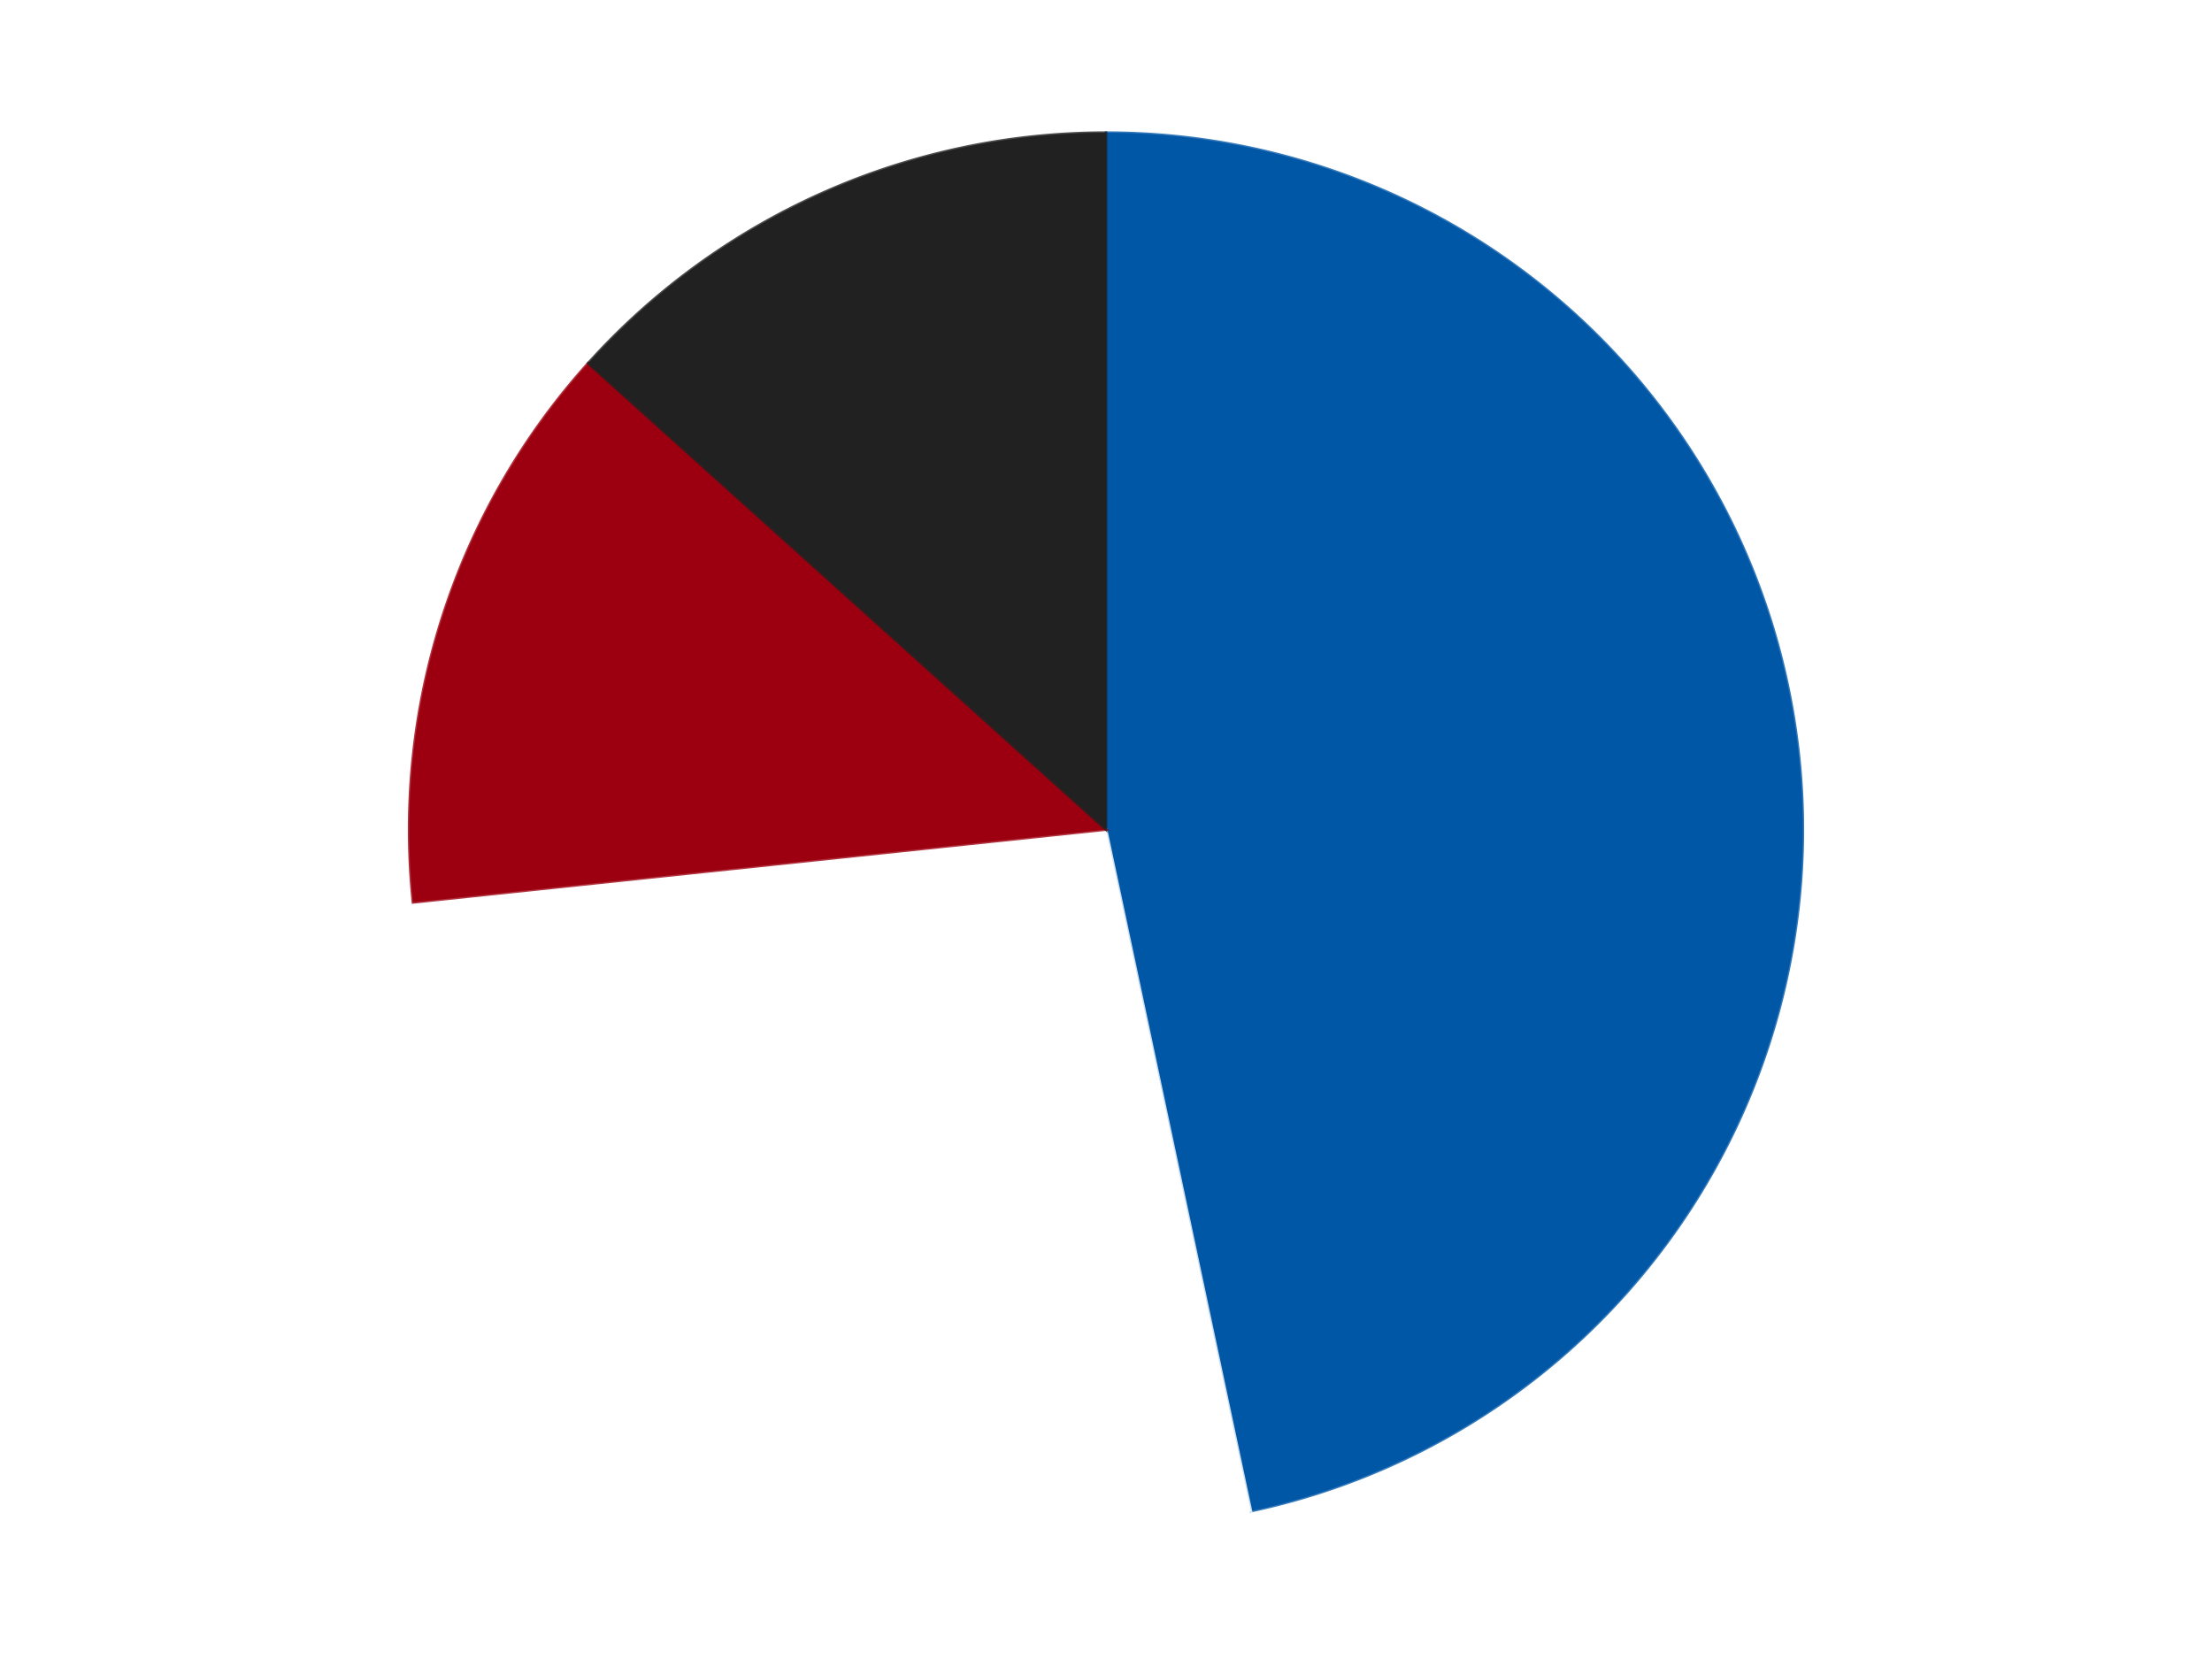 <?xml version='1.0' encoding='utf-8'?>
<svg xmlns="http://www.w3.org/2000/svg" xmlns:xlink="http://www.w3.org/1999/xlink" id="chart-4e9ad353-78a4-486b-9898-31ec8ef4b4e3" class="pygal-chart" viewBox="0 0 800 600"><!--Generated with pygal 3.0.5 (lxml) ©Kozea 2012-2016 on 2025-05-14--><!--http://pygal.org--><!--http://github.com/Kozea/pygal--><defs><style type="text/css">#chart-4e9ad353-78a4-486b-9898-31ec8ef4b4e3{-webkit-user-select:none;-webkit-font-smoothing:antialiased;font-family:Consolas,"Liberation Mono",Menlo,Courier,monospace}#chart-4e9ad353-78a4-486b-9898-31ec8ef4b4e3 .title{font-family:Consolas,"Liberation Mono",Menlo,Courier,monospace;font-size:16px}#chart-4e9ad353-78a4-486b-9898-31ec8ef4b4e3 .legends .legend text{font-family:Consolas,"Liberation Mono",Menlo,Courier,monospace;font-size:14px}#chart-4e9ad353-78a4-486b-9898-31ec8ef4b4e3 .axis text{font-family:Consolas,"Liberation Mono",Menlo,Courier,monospace;font-size:10px}#chart-4e9ad353-78a4-486b-9898-31ec8ef4b4e3 .axis text.major{font-family:Consolas,"Liberation Mono",Menlo,Courier,monospace;font-size:10px}#chart-4e9ad353-78a4-486b-9898-31ec8ef4b4e3 .text-overlay text.value{font-family:Consolas,"Liberation Mono",Menlo,Courier,monospace;font-size:16px}#chart-4e9ad353-78a4-486b-9898-31ec8ef4b4e3 .text-overlay text.label{font-family:Consolas,"Liberation Mono",Menlo,Courier,monospace;font-size:10px}#chart-4e9ad353-78a4-486b-9898-31ec8ef4b4e3 .tooltip{font-family:Consolas,"Liberation Mono",Menlo,Courier,monospace;font-size:14px}#chart-4e9ad353-78a4-486b-9898-31ec8ef4b4e3 text.no_data{font-family:Consolas,"Liberation Mono",Menlo,Courier,monospace;font-size:64px}
#chart-4e9ad353-78a4-486b-9898-31ec8ef4b4e3{background-color:transparent}#chart-4e9ad353-78a4-486b-9898-31ec8ef4b4e3 path,#chart-4e9ad353-78a4-486b-9898-31ec8ef4b4e3 line,#chart-4e9ad353-78a4-486b-9898-31ec8ef4b4e3 rect,#chart-4e9ad353-78a4-486b-9898-31ec8ef4b4e3 circle{-webkit-transition:150ms;-moz-transition:150ms;transition:150ms}#chart-4e9ad353-78a4-486b-9898-31ec8ef4b4e3 .graph &gt; .background{fill:transparent}#chart-4e9ad353-78a4-486b-9898-31ec8ef4b4e3 .plot &gt; .background{fill:transparent}#chart-4e9ad353-78a4-486b-9898-31ec8ef4b4e3 .graph{fill:rgba(0,0,0,.87)}#chart-4e9ad353-78a4-486b-9898-31ec8ef4b4e3 text.no_data{fill:rgba(0,0,0,1)}#chart-4e9ad353-78a4-486b-9898-31ec8ef4b4e3 .title{fill:rgba(0,0,0,1)}#chart-4e9ad353-78a4-486b-9898-31ec8ef4b4e3 .legends .legend text{fill:rgba(0,0,0,.87)}#chart-4e9ad353-78a4-486b-9898-31ec8ef4b4e3 .legends .legend:hover text{fill:rgba(0,0,0,1)}#chart-4e9ad353-78a4-486b-9898-31ec8ef4b4e3 .axis .line{stroke:rgba(0,0,0,1)}#chart-4e9ad353-78a4-486b-9898-31ec8ef4b4e3 .axis .guide.line{stroke:rgba(0,0,0,.54)}#chart-4e9ad353-78a4-486b-9898-31ec8ef4b4e3 .axis .major.line{stroke:rgba(0,0,0,.87)}#chart-4e9ad353-78a4-486b-9898-31ec8ef4b4e3 .axis text.major{fill:rgba(0,0,0,1)}#chart-4e9ad353-78a4-486b-9898-31ec8ef4b4e3 .axis.y .guides:hover .guide.line,#chart-4e9ad353-78a4-486b-9898-31ec8ef4b4e3 .line-graph .axis.x .guides:hover .guide.line,#chart-4e9ad353-78a4-486b-9898-31ec8ef4b4e3 .stackedline-graph .axis.x .guides:hover .guide.line,#chart-4e9ad353-78a4-486b-9898-31ec8ef4b4e3 .xy-graph .axis.x .guides:hover .guide.line{stroke:rgba(0,0,0,1)}#chart-4e9ad353-78a4-486b-9898-31ec8ef4b4e3 .axis .guides:hover text{fill:rgba(0,0,0,1)}#chart-4e9ad353-78a4-486b-9898-31ec8ef4b4e3 .reactive{fill-opacity:1.0;stroke-opacity:.8;stroke-width:1}#chart-4e9ad353-78a4-486b-9898-31ec8ef4b4e3 .ci{stroke:rgba(0,0,0,.87)}#chart-4e9ad353-78a4-486b-9898-31ec8ef4b4e3 .reactive.active,#chart-4e9ad353-78a4-486b-9898-31ec8ef4b4e3 .active .reactive{fill-opacity:0.6;stroke-opacity:.9;stroke-width:4}#chart-4e9ad353-78a4-486b-9898-31ec8ef4b4e3 .ci .reactive.active{stroke-width:1.5}#chart-4e9ad353-78a4-486b-9898-31ec8ef4b4e3 .series text{fill:rgba(0,0,0,1)}#chart-4e9ad353-78a4-486b-9898-31ec8ef4b4e3 .tooltip rect{fill:transparent;stroke:rgba(0,0,0,1);-webkit-transition:opacity 150ms;-moz-transition:opacity 150ms;transition:opacity 150ms}#chart-4e9ad353-78a4-486b-9898-31ec8ef4b4e3 .tooltip .label{fill:rgba(0,0,0,.87)}#chart-4e9ad353-78a4-486b-9898-31ec8ef4b4e3 .tooltip .label{fill:rgba(0,0,0,.87)}#chart-4e9ad353-78a4-486b-9898-31ec8ef4b4e3 .tooltip .legend{font-size:.8em;fill:rgba(0,0,0,.54)}#chart-4e9ad353-78a4-486b-9898-31ec8ef4b4e3 .tooltip .x_label{font-size:.6em;fill:rgba(0,0,0,1)}#chart-4e9ad353-78a4-486b-9898-31ec8ef4b4e3 .tooltip .xlink{font-size:.5em;text-decoration:underline}#chart-4e9ad353-78a4-486b-9898-31ec8ef4b4e3 .tooltip .value{font-size:1.5em}#chart-4e9ad353-78a4-486b-9898-31ec8ef4b4e3 .bound{font-size:.5em}#chart-4e9ad353-78a4-486b-9898-31ec8ef4b4e3 .max-value{font-size:.75em;fill:rgba(0,0,0,.54)}#chart-4e9ad353-78a4-486b-9898-31ec8ef4b4e3 .map-element{fill:transparent;stroke:rgba(0,0,0,.54) !important}#chart-4e9ad353-78a4-486b-9898-31ec8ef4b4e3 .map-element .reactive{fill-opacity:inherit;stroke-opacity:inherit}#chart-4e9ad353-78a4-486b-9898-31ec8ef4b4e3 .color-0,#chart-4e9ad353-78a4-486b-9898-31ec8ef4b4e3 .color-0 a:visited{stroke:#F44336;fill:#F44336}#chart-4e9ad353-78a4-486b-9898-31ec8ef4b4e3 .color-1,#chart-4e9ad353-78a4-486b-9898-31ec8ef4b4e3 .color-1 a:visited{stroke:#3F51B5;fill:#3F51B5}#chart-4e9ad353-78a4-486b-9898-31ec8ef4b4e3 .color-2,#chart-4e9ad353-78a4-486b-9898-31ec8ef4b4e3 .color-2 a:visited{stroke:#009688;fill:#009688}#chart-4e9ad353-78a4-486b-9898-31ec8ef4b4e3 .color-3,#chart-4e9ad353-78a4-486b-9898-31ec8ef4b4e3 .color-3 a:visited{stroke:#FFC107;fill:#FFC107}#chart-4e9ad353-78a4-486b-9898-31ec8ef4b4e3 .text-overlay .color-0 text{fill:black}#chart-4e9ad353-78a4-486b-9898-31ec8ef4b4e3 .text-overlay .color-1 text{fill:black}#chart-4e9ad353-78a4-486b-9898-31ec8ef4b4e3 .text-overlay .color-2 text{fill:black}#chart-4e9ad353-78a4-486b-9898-31ec8ef4b4e3 .text-overlay .color-3 text{fill:black}
#chart-4e9ad353-78a4-486b-9898-31ec8ef4b4e3 text.no_data{text-anchor:middle}#chart-4e9ad353-78a4-486b-9898-31ec8ef4b4e3 .guide.line{fill:none}#chart-4e9ad353-78a4-486b-9898-31ec8ef4b4e3 .centered{text-anchor:middle}#chart-4e9ad353-78a4-486b-9898-31ec8ef4b4e3 .title{text-anchor:middle}#chart-4e9ad353-78a4-486b-9898-31ec8ef4b4e3 .legends .legend text{fill-opacity:1}#chart-4e9ad353-78a4-486b-9898-31ec8ef4b4e3 .axis.x text{text-anchor:middle}#chart-4e9ad353-78a4-486b-9898-31ec8ef4b4e3 .axis.x:not(.web) text[transform]{text-anchor:start}#chart-4e9ad353-78a4-486b-9898-31ec8ef4b4e3 .axis.x:not(.web) text[transform].backwards{text-anchor:end}#chart-4e9ad353-78a4-486b-9898-31ec8ef4b4e3 .axis.y text{text-anchor:end}#chart-4e9ad353-78a4-486b-9898-31ec8ef4b4e3 .axis.y text[transform].backwards{text-anchor:start}#chart-4e9ad353-78a4-486b-9898-31ec8ef4b4e3 .axis.y2 text{text-anchor:start}#chart-4e9ad353-78a4-486b-9898-31ec8ef4b4e3 .axis.y2 text[transform].backwards{text-anchor:end}#chart-4e9ad353-78a4-486b-9898-31ec8ef4b4e3 .axis .guide.line{stroke-dasharray:4,4;stroke:black}#chart-4e9ad353-78a4-486b-9898-31ec8ef4b4e3 .axis .major.guide.line{stroke-dasharray:6,6;stroke:black}#chart-4e9ad353-78a4-486b-9898-31ec8ef4b4e3 .horizontal .axis.y .guide.line,#chart-4e9ad353-78a4-486b-9898-31ec8ef4b4e3 .horizontal .axis.y2 .guide.line,#chart-4e9ad353-78a4-486b-9898-31ec8ef4b4e3 .vertical .axis.x .guide.line{opacity:0}#chart-4e9ad353-78a4-486b-9898-31ec8ef4b4e3 .horizontal .axis.always_show .guide.line,#chart-4e9ad353-78a4-486b-9898-31ec8ef4b4e3 .vertical .axis.always_show .guide.line{opacity:1 !important}#chart-4e9ad353-78a4-486b-9898-31ec8ef4b4e3 .axis.y .guides:hover .guide.line,#chart-4e9ad353-78a4-486b-9898-31ec8ef4b4e3 .axis.y2 .guides:hover .guide.line,#chart-4e9ad353-78a4-486b-9898-31ec8ef4b4e3 .axis.x .guides:hover .guide.line{opacity:1}#chart-4e9ad353-78a4-486b-9898-31ec8ef4b4e3 .axis .guides:hover text{opacity:1}#chart-4e9ad353-78a4-486b-9898-31ec8ef4b4e3 .nofill{fill:none}#chart-4e9ad353-78a4-486b-9898-31ec8ef4b4e3 .subtle-fill{fill-opacity:.2}#chart-4e9ad353-78a4-486b-9898-31ec8ef4b4e3 .dot{stroke-width:1px;fill-opacity:1;stroke-opacity:1}#chart-4e9ad353-78a4-486b-9898-31ec8ef4b4e3 .dot.active{stroke-width:5px}#chart-4e9ad353-78a4-486b-9898-31ec8ef4b4e3 .dot.negative{fill:transparent}#chart-4e9ad353-78a4-486b-9898-31ec8ef4b4e3 text,#chart-4e9ad353-78a4-486b-9898-31ec8ef4b4e3 tspan{stroke:none !important}#chart-4e9ad353-78a4-486b-9898-31ec8ef4b4e3 .series text.active{opacity:1}#chart-4e9ad353-78a4-486b-9898-31ec8ef4b4e3 .tooltip rect{fill-opacity:.95;stroke-width:.5}#chart-4e9ad353-78a4-486b-9898-31ec8ef4b4e3 .tooltip text{fill-opacity:1}#chart-4e9ad353-78a4-486b-9898-31ec8ef4b4e3 .showable{visibility:hidden}#chart-4e9ad353-78a4-486b-9898-31ec8ef4b4e3 .showable.shown{visibility:visible}#chart-4e9ad353-78a4-486b-9898-31ec8ef4b4e3 .gauge-background{fill:rgba(229,229,229,1);stroke:none}#chart-4e9ad353-78a4-486b-9898-31ec8ef4b4e3 .bg-lines{stroke:transparent;stroke-width:2px}</style><script type="text/javascript">window.pygal = window.pygal || {};window.pygal.config = window.pygal.config || {};window.pygal.config['4e9ad353-78a4-486b-9898-31ec8ef4b4e3'] = {"allow_interruptions": false, "box_mode": "extremes", "classes": ["pygal-chart"], "css": ["file://style.css", "file://graph.css"], "defs": [], "disable_xml_declaration": false, "dots_size": 2.5, "dynamic_print_values": false, "explicit_size": false, "fill": false, "force_uri_protocol": "https", "formatter": null, "half_pie": false, "height": 600, "include_x_axis": false, "inner_radius": 0, "interpolate": null, "interpolation_parameters": {}, "interpolation_precision": 250, "inverse_y_axis": false, "js": ["//kozea.github.io/pygal.js/2.0.x/pygal-tooltips.min.js"], "legend_at_bottom": false, "legend_at_bottom_columns": null, "legend_box_size": 12, "logarithmic": false, "margin": 20, "margin_bottom": null, "margin_left": null, "margin_right": null, "margin_top": null, "max_scale": 16, "min_scale": 4, "missing_value_fill_truncation": "x", "no_data_text": "No data", "no_prefix": false, "order_min": null, "pretty_print": false, "print_labels": false, "print_values": false, "print_values_position": "center", "print_zeroes": true, "range": null, "rounded_bars": null, "secondary_range": null, "show_dots": true, "show_legend": false, "show_minor_x_labels": true, "show_minor_y_labels": true, "show_only_major_dots": false, "show_x_guides": false, "show_x_labels": true, "show_y_guides": true, "show_y_labels": true, "spacing": 10, "stack_from_top": false, "strict": false, "stroke": true, "stroke_style": null, "style": {"background": "transparent", "ci_colors": [], "colors": ["#F44336", "#3F51B5", "#009688", "#FFC107", "#FF5722", "#9C27B0", "#03A9F4", "#8BC34A", "#FF9800", "#E91E63", "#2196F3", "#4CAF50", "#FFEB3B", "#673AB7", "#00BCD4", "#CDDC39", "#9E9E9E", "#607D8B"], "dot_opacity": "1", "font_family": "Consolas, \"Liberation Mono\", Menlo, Courier, monospace", "foreground": "rgba(0, 0, 0, .87)", "foreground_strong": "rgba(0, 0, 0, 1)", "foreground_subtle": "rgba(0, 0, 0, .54)", "guide_stroke_color": "black", "guide_stroke_dasharray": "4,4", "label_font_family": "Consolas, \"Liberation Mono\", Menlo, Courier, monospace", "label_font_size": 10, "legend_font_family": "Consolas, \"Liberation Mono\", Menlo, Courier, monospace", "legend_font_size": 14, "major_guide_stroke_color": "black", "major_guide_stroke_dasharray": "6,6", "major_label_font_family": "Consolas, \"Liberation Mono\", Menlo, Courier, monospace", "major_label_font_size": 10, "no_data_font_family": "Consolas, \"Liberation Mono\", Menlo, Courier, monospace", "no_data_font_size": 64, "opacity": "1.0", "opacity_hover": "0.6", "plot_background": "transparent", "stroke_opacity": ".8", "stroke_opacity_hover": ".9", "stroke_width": "1", "stroke_width_hover": "4", "title_font_family": "Consolas, \"Liberation Mono\", Menlo, Courier, monospace", "title_font_size": 16, "tooltip_font_family": "Consolas, \"Liberation Mono\", Menlo, Courier, monospace", "tooltip_font_size": 14, "transition": "150ms", "value_background": "rgba(229, 229, 229, 1)", "value_colors": [], "value_font_family": "Consolas, \"Liberation Mono\", Menlo, Courier, monospace", "value_font_size": 16, "value_label_font_family": "Consolas, \"Liberation Mono\", Menlo, Courier, monospace", "value_label_font_size": 10}, "title": null, "tooltip_border_radius": 0, "tooltip_fancy_mode": true, "truncate_label": null, "truncate_legend": null, "width": 800, "x_label_rotation": 0, "x_labels": null, "x_labels_major": null, "x_labels_major_count": null, "x_labels_major_every": null, "x_title": null, "xrange": null, "y_label_rotation": 0, "y_labels": null, "y_labels_major": null, "y_labels_major_count": null, "y_labels_major_every": null, "y_title": null, "zero": 0, "legends": ["Blue", "White", "Trans-Red", "Black"]}</script><script type="text/javascript" xlink:href="https://kozea.github.io/pygal.js/2.0.x/pygal-tooltips.min.js"/></defs><title>Pygal</title><g class="graph pie-graph vertical"><rect x="0" y="0" width="800" height="600" class="background"/><g transform="translate(20, 20)" class="plot"><rect x="0" y="0" width="760" height="560" class="background"/><g class="series serie-0 color-0"><g class="slices"><g class="slice" style="fill: #0057A6; stroke: #0057A6"><path d="M380 28 A252 252 0 0 1 432.394 526.493 L380 280 A0 0 0 0 0 380 280 z" class="slice reactive tooltip-trigger"/><desc class="value">21</desc><desc class="x centered">505.30975881640245</desc><desc class="y centered">266.8294136282757</desc></g></g></g><g class="series serie-1 color-1"><g class="slices"><g class="slice" style="fill: #FFFFFF; stroke: #FFFFFF"><path d="M432.394 526.493 A252 252 0 0 1 129.38 306.341 L380 280 A0 0 0 0 0 380 280 z" class="slice reactive tooltip-trigger"/><desc class="value">12</desc><desc class="x centered">305.9390582111484</desc><desc class="y centered">381.9361412912434</desc></g></g></g><g class="series serie-2 color-2"><g class="slices"><g class="slice" style="fill: #9C0010; stroke: #9C0010"><path d="M129.38 306.341 A252 252 0 0 1 192.728 111.379 L380 280 A0 0 0 0 0 380 280 z" class="slice reactive tooltip-trigger"/><desc class="value">6</desc><desc class="x centered">260.16687894681064</desc><desc class="y centered">241.06385870875664</desc></g></g></g><g class="series serie-3 color-3"><g class="slices"><g class="slice" style="fill: #212121; stroke: #212121"><path d="M192.728 111.379 A252 252 0 0 1 380 28 L380 280 A0 0 0 0 0 380 280 z" class="slice reactive tooltip-trigger"/><desc class="value">6</desc><desc class="x centered">328.75118297244916</desc><desc class="y centered">164.89327233703227</desc></g></g></g></g><g class="titles"/><g transform="translate(20, 20)" class="plot overlay"><g class="series serie-0 color-0"/><g class="series serie-1 color-1"/><g class="series serie-2 color-2"/><g class="series serie-3 color-3"/></g><g transform="translate(20, 20)" class="plot text-overlay"><g class="series serie-0 color-0"/><g class="series serie-1 color-1"/><g class="series serie-2 color-2"/><g class="series serie-3 color-3"/></g><g transform="translate(20, 20)" class="plot tooltip-overlay"><g transform="translate(0 0)" style="opacity: 0" class="tooltip"><rect rx="0" ry="0" width="0" height="0" class="tooltip-box"/><g class="text"/></g></g></g></svg>